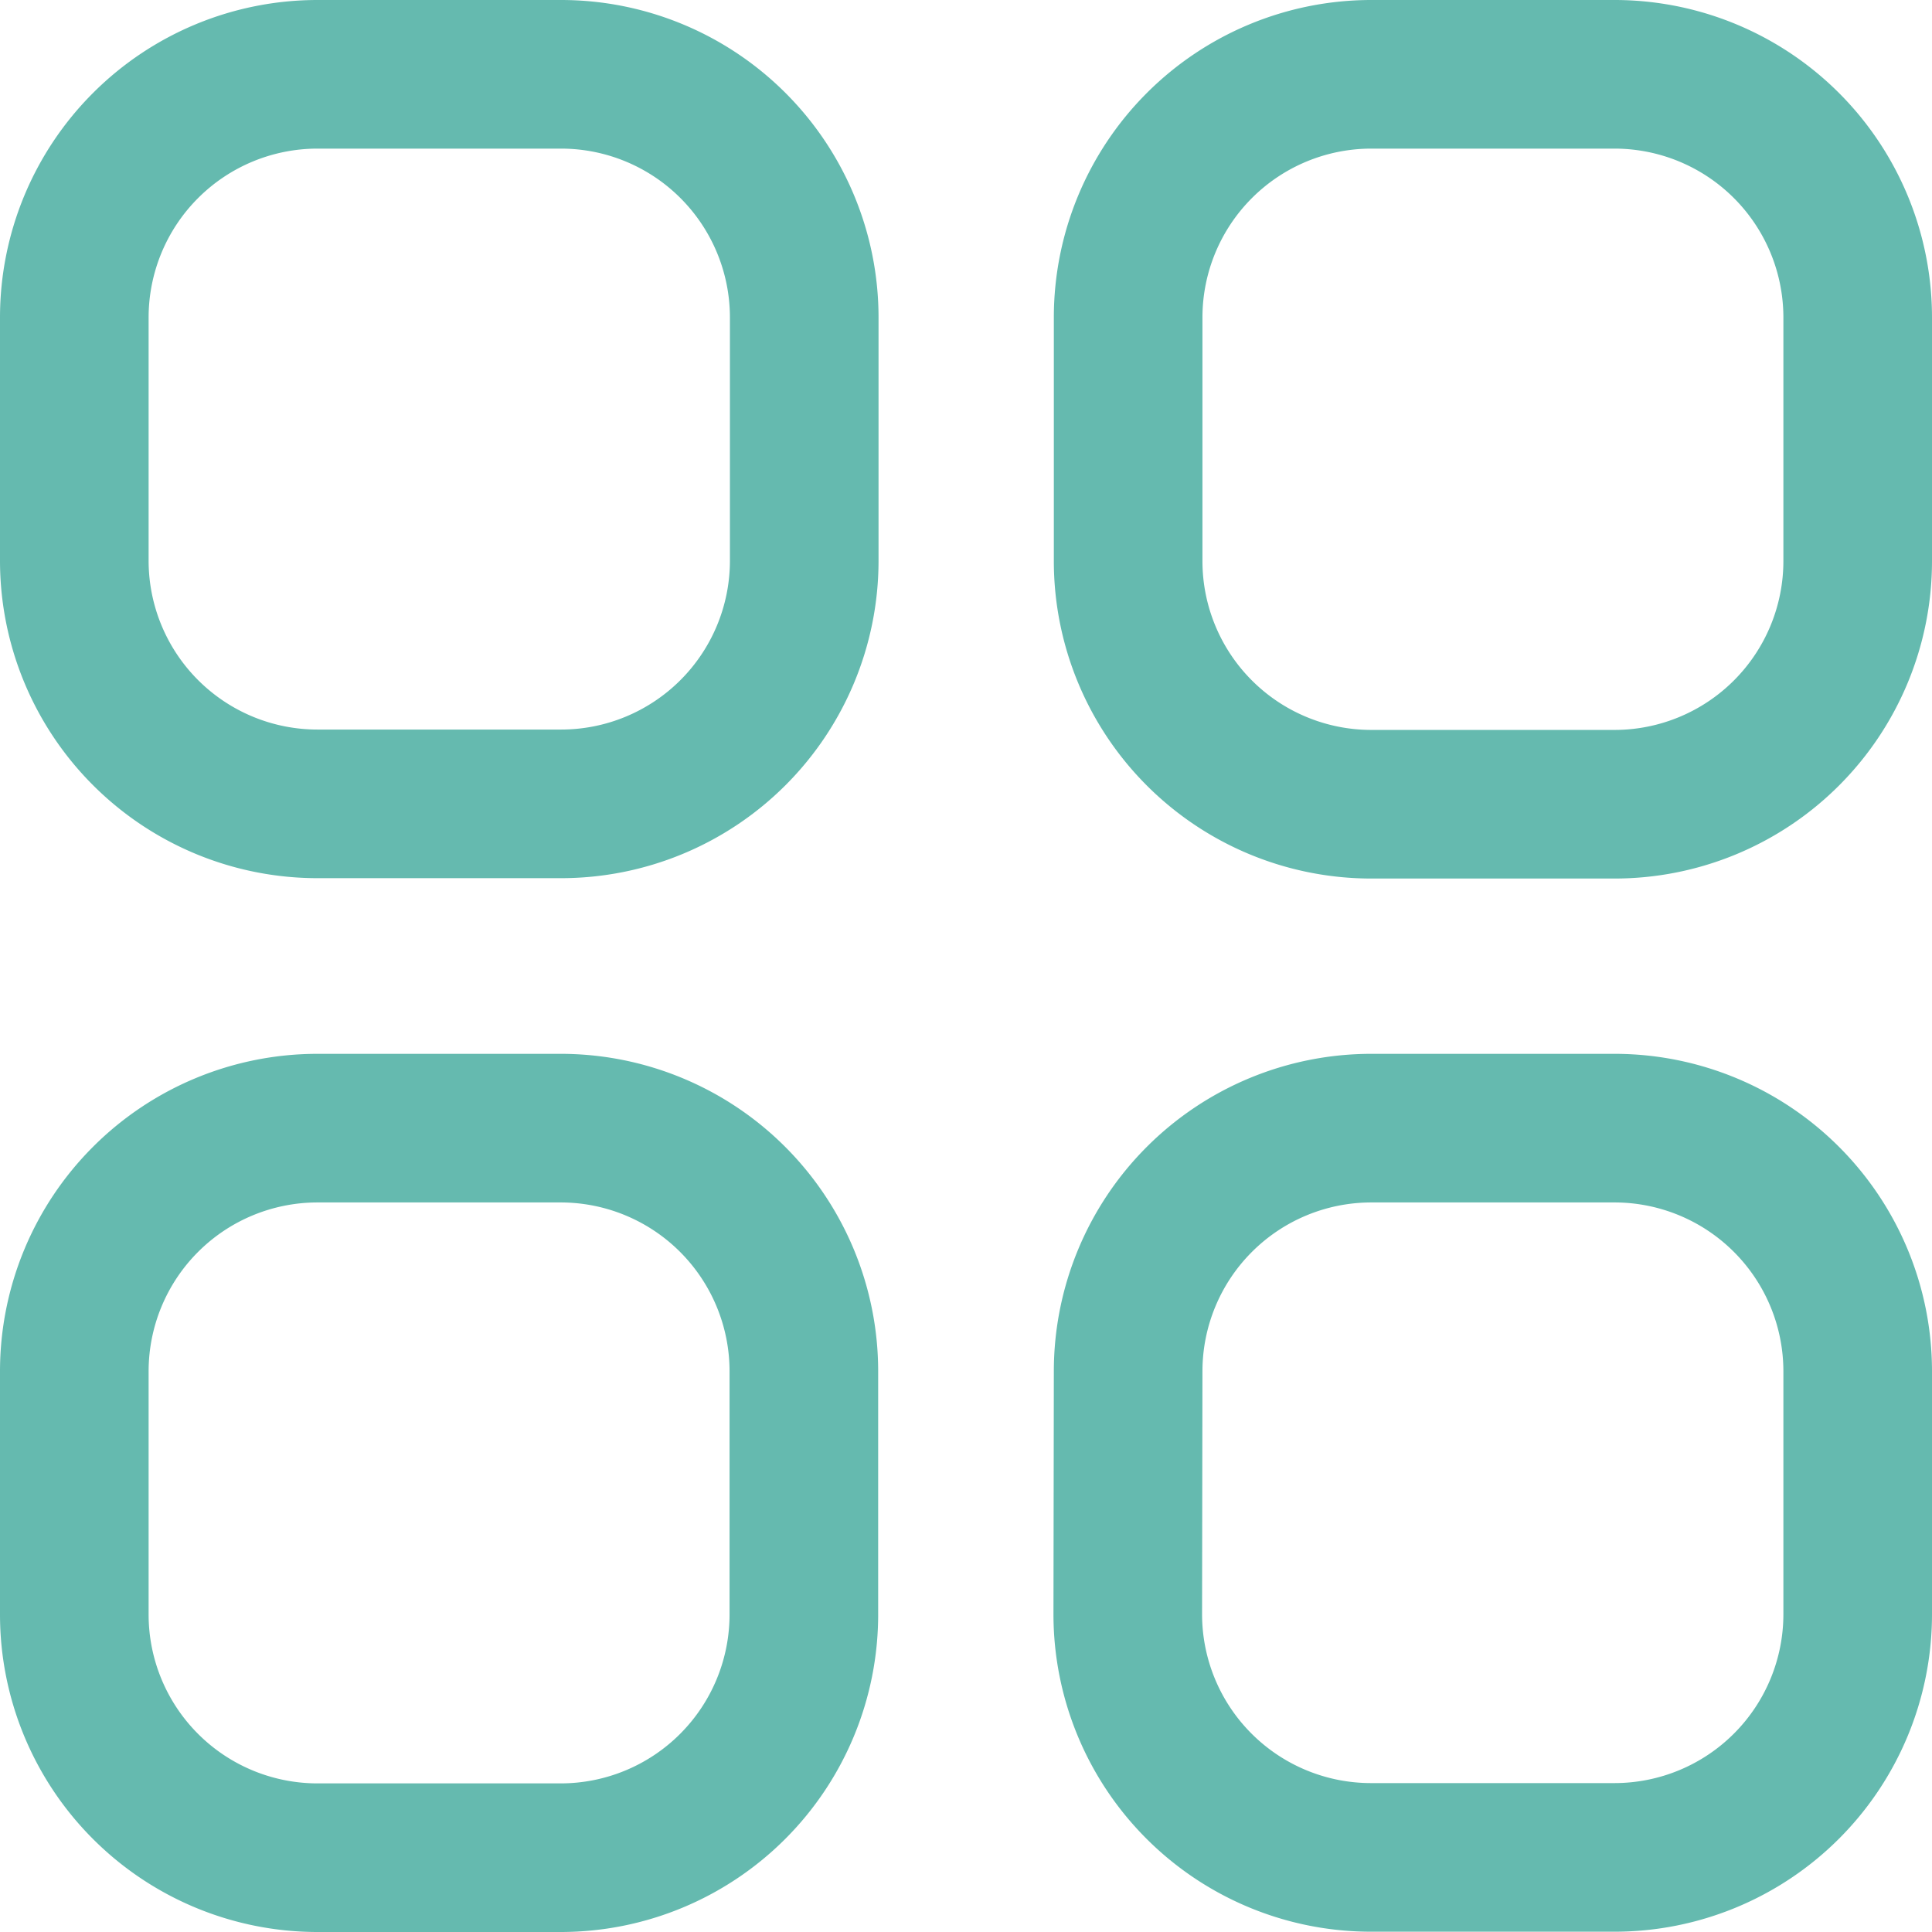 <svg xmlns="http://www.w3.org/2000/svg" width="26" height="26" viewBox="0 0 26 26">
  <path id="card-grid" d="M3.75,7.023A3.273,3.273,0,0,1,7.023,3.75H10.3a3.273,3.273,0,0,1,3.273,3.273V10.3A3.273,3.273,0,0,1,10.3,13.568H7.023A3.273,3.273,0,0,1,3.75,10.3Zm0,14.182a3.273,3.273,0,0,1,3.273-3.273H10.3A3.273,3.273,0,0,1,13.568,21.2v3.273A3.273,3.273,0,0,1,10.3,27.75H7.023A3.273,3.273,0,0,1,3.75,24.477ZM17.932,7.023A3.273,3.273,0,0,1,21.2,3.75h3.273A3.273,3.273,0,0,1,27.75,7.023V10.3a3.273,3.273,0,0,1-3.273,3.273H21.2A3.273,3.273,0,0,1,17.932,10.3Zm0,14.182A3.273,3.273,0,0,1,21.2,17.932h3.273A3.273,3.273,0,0,1,27.75,21.2v3.273a3.273,3.273,0,0,1-3.273,3.273H21.2a3.273,3.273,0,0,1-3.273-3.273Z" transform="translate(-2.75 -2.75)" fill="none" stroke="#65baaf" stroke-linecap="round" stroke-linejoin="round" stroke-width="2"/>
</svg>
